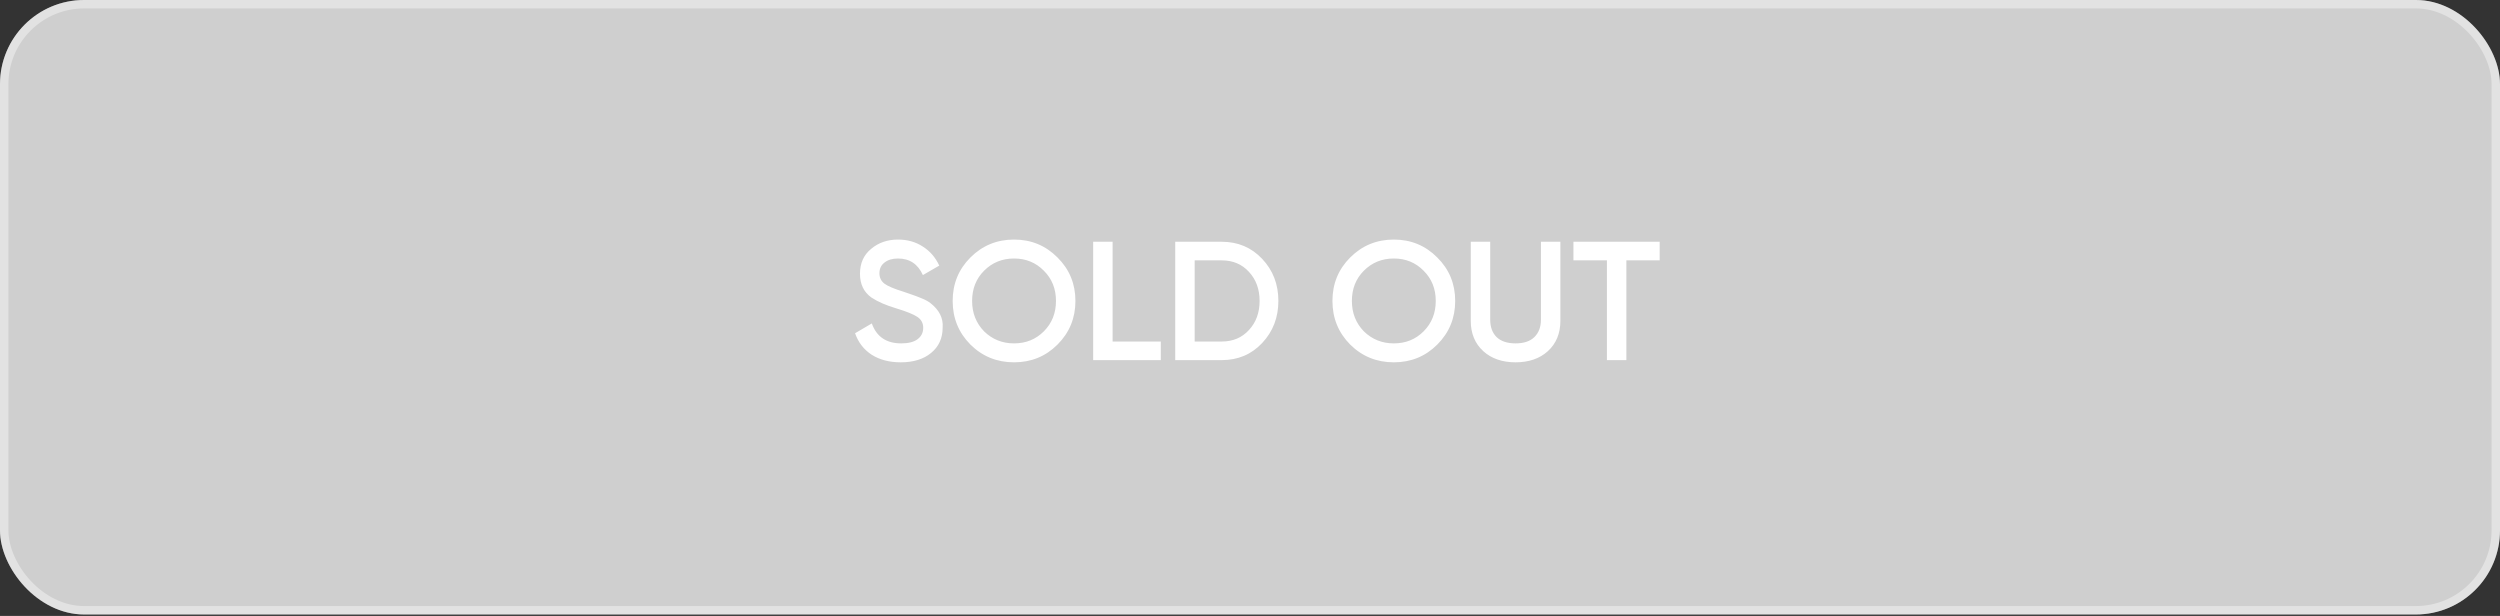<?xml version="1.0" encoding="UTF-8"?> <svg xmlns="http://www.w3.org/2000/svg" width="207" height="51" viewBox="0 0 207 51" fill="none"><rect x="0" y="0" width="207" height="51" fill="#333333" stroke="none"/> <rect width="207" height="50.879" rx="6.97" fill="#CFCFCF"></rect> <rect x="0.348" y="0.348" width="206.303" height="50.182" rx="6.621" stroke="white" stroke-opacity="0.4" stroke-width="0.697"></rect> <path d="M74.58 30C73.638 30 72.835 29.79 72.172 29.37C71.519 28.941 71.062 28.348 70.8 27.592L72.186 26.78C72.578 27.882 73.39 28.432 74.622 28.432C75.22 28.432 75.672 28.316 75.98 28.082C76.288 27.849 76.442 27.536 76.442 27.144C76.442 26.752 76.279 26.449 75.952 26.234C75.626 26.02 75.047 25.786 74.216 25.534C73.367 25.282 72.681 24.984 72.158 24.638C71.524 24.19 71.206 23.532 71.206 22.664C71.206 21.796 71.514 21.11 72.13 20.606C72.737 20.093 73.479 19.836 74.356 19.836C75.131 19.836 75.812 20.028 76.4 20.41C76.998 20.784 77.455 21.311 77.772 21.992L76.414 22.776C76.004 21.862 75.318 21.404 74.356 21.404C73.89 21.404 73.516 21.516 73.236 21.74C72.956 21.955 72.816 22.249 72.816 22.622C72.816 22.986 72.956 23.276 73.236 23.49C73.516 23.696 74.034 23.915 74.79 24.148C75.257 24.307 75.528 24.4 75.602 24.428C75.724 24.466 75.966 24.559 76.33 24.708C76.629 24.83 76.867 24.96 77.044 25.1C77.772 25.67 78.108 26.342 78.052 27.116C78.052 28.003 77.73 28.708 77.086 29.23C76.461 29.744 75.626 30 74.58 30ZM87.561 28.53C86.581 29.51 85.382 30 83.963 30C82.544 30 81.34 29.51 80.351 28.53C79.371 27.541 78.881 26.337 78.881 24.918C78.881 23.5 79.371 22.3 80.351 21.32C81.34 20.331 82.544 19.836 83.963 19.836C85.382 19.836 86.581 20.331 87.561 21.32C88.55 22.3 89.045 23.5 89.045 24.918C89.045 26.337 88.55 27.541 87.561 28.53ZM81.485 27.438C82.166 28.101 82.992 28.432 83.963 28.432C84.943 28.432 85.764 28.101 86.427 27.438C87.099 26.766 87.435 25.926 87.435 24.918C87.435 23.91 87.099 23.075 86.427 22.412C85.764 21.74 84.943 21.404 83.963 21.404C82.983 21.404 82.157 21.74 81.485 22.412C80.822 23.075 80.491 23.91 80.491 24.918C80.491 25.917 80.822 26.757 81.485 27.438ZM92.124 20.018V28.278H96.114V29.818H90.514V20.018H92.124ZM97.309 20.018H101.159C102.503 20.018 103.618 20.49 104.505 21.432C105.401 22.375 105.849 23.537 105.849 24.918C105.849 26.29 105.401 27.452 104.505 28.404C103.618 29.347 102.503 29.818 101.159 29.818H97.309V20.018ZM98.919 28.278H101.159C102.083 28.278 102.834 27.961 103.413 27.326C104.001 26.692 104.295 25.889 104.295 24.918C104.295 23.948 104.001 23.145 103.413 22.51C102.834 21.876 102.083 21.558 101.159 21.558H98.919V28.278ZM119.006 28.53C118.026 29.51 116.827 30 115.408 30C113.99 30 112.786 29.51 111.796 28.53C110.816 27.541 110.326 26.337 110.326 24.918C110.326 23.5 110.816 22.3 111.796 21.32C112.786 20.331 113.99 19.836 115.408 19.836C116.827 19.836 118.026 20.331 119.006 21.32C119.996 22.3 120.49 23.5 120.49 24.918C120.49 26.337 119.996 27.541 119.006 28.53ZM112.93 27.438C113.612 28.101 114.438 28.432 115.408 28.432C116.388 28.432 117.21 28.101 117.872 27.438C118.544 26.766 118.88 25.926 118.88 24.918C118.88 23.91 118.544 23.075 117.872 22.412C117.21 21.74 116.388 21.404 115.408 21.404C114.428 21.404 113.602 21.74 112.93 22.412C112.268 23.075 111.936 23.91 111.936 24.918C111.936 25.917 112.268 26.757 112.93 27.438ZM121.779 26.57V20.018H123.389V26.472C123.389 27.079 123.566 27.56 123.921 27.914C124.285 28.26 124.808 28.432 125.489 28.432C126.17 28.432 126.688 28.26 127.043 27.914C127.407 27.56 127.589 27.079 127.589 26.472V20.018H129.199V26.57C129.199 27.606 128.854 28.442 128.163 29.076C127.482 29.692 126.59 30 125.489 30C124.388 30 123.496 29.692 122.815 29.076C122.124 28.442 121.779 27.606 121.779 26.57ZM130.281 20.018H137.421V21.558H134.663V29.818H133.053V21.558H130.281V20.018Z" fill="white"></path> </svg> 